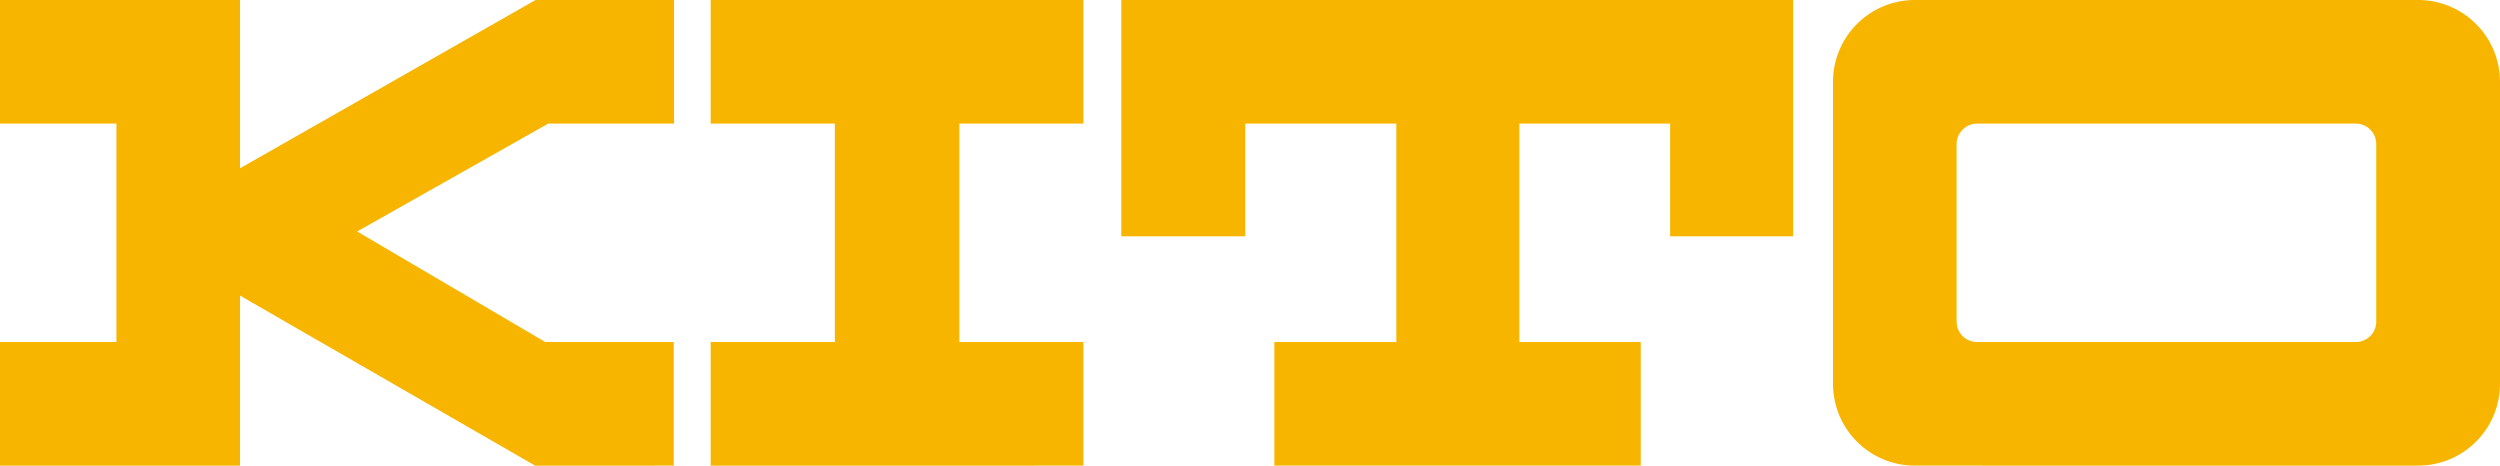 <?xml version="1.0" encoding="UTF-8"?> <svg xmlns="http://www.w3.org/2000/svg" id="Ebene_1" data-name="Ebene 1" viewBox="0 0 170.09 31.68"><defs><style>.cls-1{fill:#f8b500;}</style></defs><path class="cls-1" d="M16.33,31.68H0V23.27H7.92V8.41H0V0H16.33V11.45L36.44,0h9.42V8.41H37.3l-13,7.34,12.8,7.52h8.74v8.41H36.41L16.33,20.11ZM65.27,8.41V23.27h8.44v8.41H48.35V23.27H56.8V8.41H48.35V0H73.71V8.41Zm19.45,0H95V23.27H86.7v8.41h24.93V23.27h-8.26V8.41h10.26v7.67H122V0H76.29V16.08h8.43Zm45.56,23.27a5.57,5.57,0,0,1-5.57-5.57V5.57A5.57,5.57,0,0,1,130.28,0h34.24a5.57,5.57,0,0,1,5.57,5.57V26.11a5.57,5.57,0,0,1-5.57,5.57Zm4.24-23.27a1.4,1.4,0,0,0-1.4,1.39V21.88a1.39,1.39,0,0,0,1.4,1.39h25.76a1.39,1.39,0,0,0,1.39-1.39V9.8a1.39,1.39,0,0,0-1.39-1.39Z"></path></svg> 
